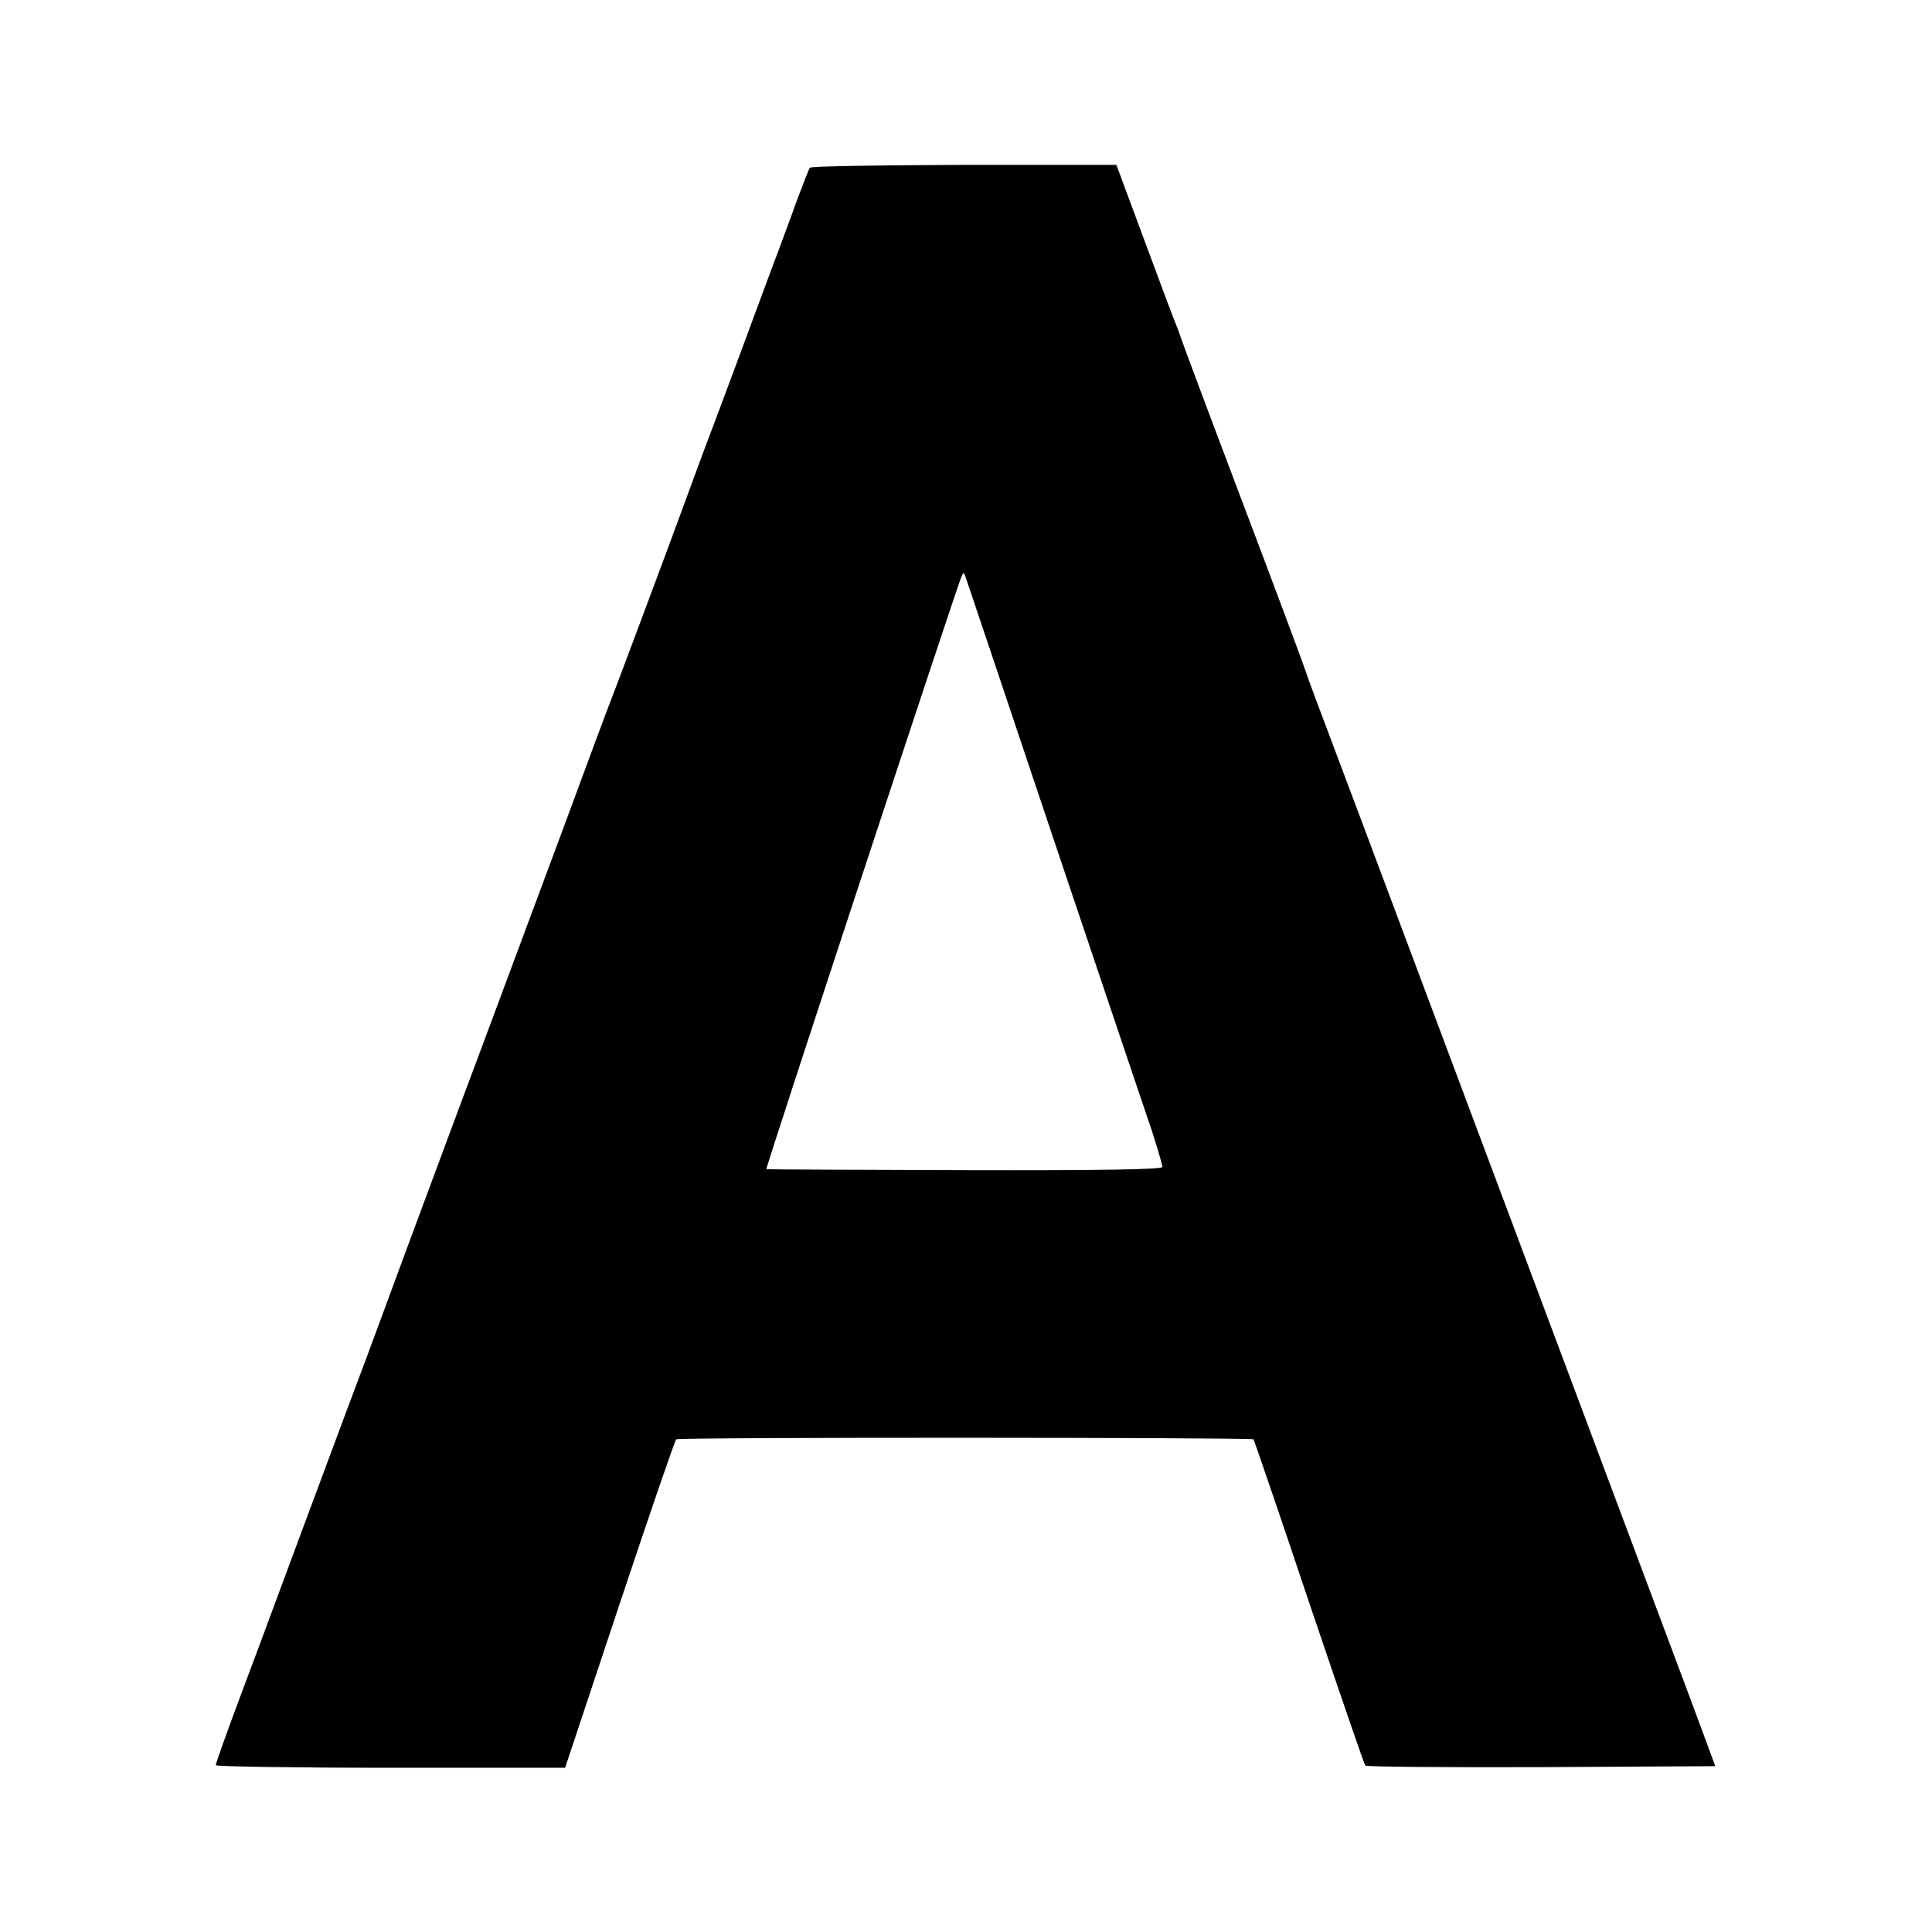 <?xml version="1.0" standalone="no"?>
<!DOCTYPE svg PUBLIC "-//W3C//DTD SVG 20010904//EN"
 "http://www.w3.org/TR/2001/REC-SVG-20010904/DTD/svg10.dtd">
<svg version="1.0" xmlns="http://www.w3.org/2000/svg"
 width="600pt" height="600pt" viewBox="0 0 600 600"
 preserveAspectRatio="xMidYMid meet">
<g transform="translate(0,600) scale(0.1,-0.1)"
fill="#000000" stroke="none">
<path d="M2515 5479 c-3 -4 -21 -50 -40 -101 -18 -51 -45 -122 -58 -158 -14
-36 -66 -177 -117 -315 -51 -137 -104 -279 -118 -315 -13 -36 -39 -105 -57
-155 -64 -175 -216 -580 -224 -600 -5 -11 -72 -191 -149 -400 -78 -209 -218
-587 -313 -840 -161 -433 -196 -527 -254 -685 -13 -36 -62 -168 -110 -295
-102 -274 -187 -502 -225 -605 -15 -41 -62 -167 -104 -279 -42 -112 -76 -208
-76 -213 0 -4 244 -8 543 -8 l542 0 169 508 c93 279 172 509 176 512 11 7
1787 6 1793 0 2 -3 80 -230 172 -505 93 -275 171 -503 175 -508 3 -4 249 -6
547 -5 l540 3 -74 200 c-173 462 -933 2492 -1030 2750 -149 396 -153 406 -168
450 -7 22 -97 263 -200 535 -103 272 -188 500 -189 505 -2 6 -7 21 -13 35 -6
14 -50 131 -98 261 l-88 237 -474 0 c-260 -1 -476 -4 -478 -9z m765 -2109
c153 -454 280 -832 283 -840 18 -50 47 -146 47 -154 0 -8 -187 -11 -612 -10
-337 1 -615 2 -618 3 -4 1 582 1779 606 1841 6 13 7 13 12 0 3 -8 130 -386
282 -840z"/>
</g>
</svg>
